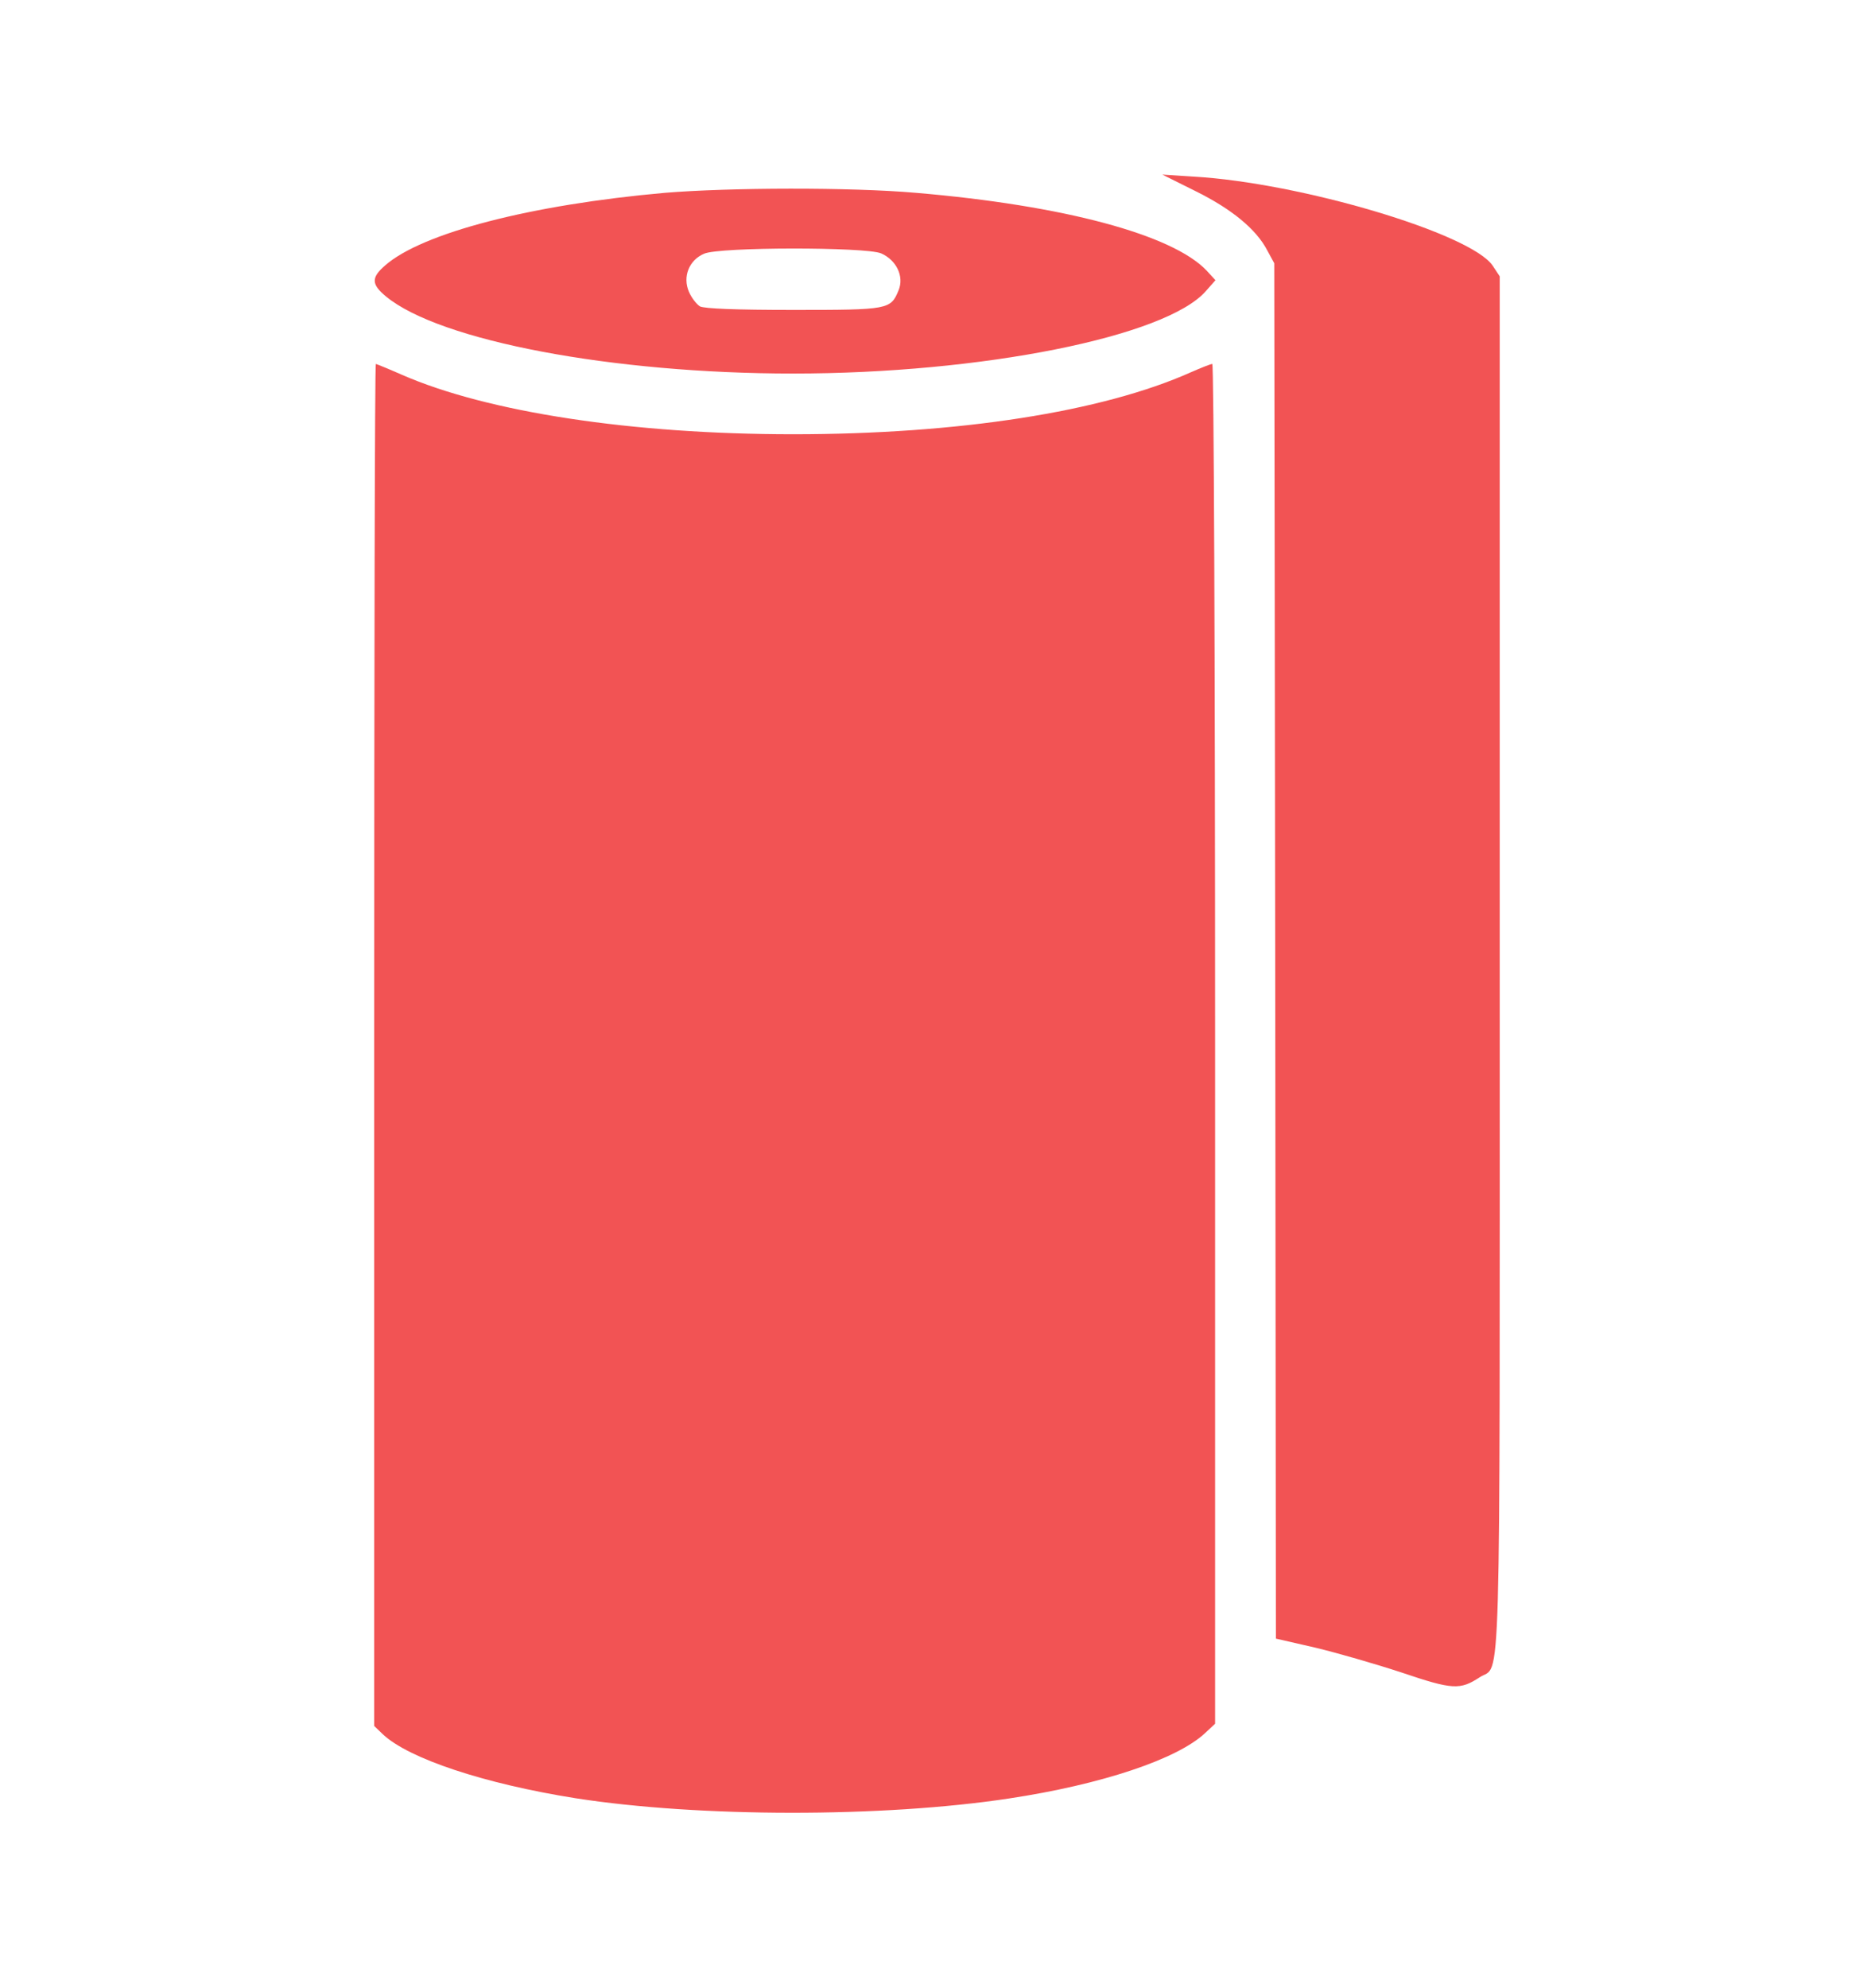 <svg width="16" height="17" viewBox="0 0 16 17" fill="none" xmlns="http://www.w3.org/2000/svg">
<path d="M10.225 1.635C10.534 1.788 10.744 1.961 10.837 2.141L10.897 2.251L10.905 8.13L10.911 14.011L11.247 14.088C11.431 14.132 11.761 14.227 11.986 14.301C12.423 14.449 12.486 14.451 12.653 14.342C12.839 14.219 12.825 14.714 12.825 8.236V2.363L12.765 2.272C12.579 1.996 11.119 1.562 10.206 1.51L9.94 1.493L10.225 1.635Z" fill="#F25354"/>
<path d="M5.683 1.649C4.545 1.75 3.61 1.991 3.293 2.27C3.173 2.374 3.175 2.431 3.301 2.535C3.761 2.915 5.24 3.194 6.782 3.194C8.393 3.194 9.97 2.88 10.312 2.489L10.394 2.396L10.318 2.313C10.025 2.005 9.093 1.756 7.835 1.649C7.277 1.6 6.238 1.603 5.683 1.649ZM7.534 2.166C7.665 2.223 7.734 2.363 7.684 2.483C7.616 2.647 7.6 2.65 6.785 2.65C6.287 2.65 6.027 2.639 5.986 2.62C5.956 2.601 5.913 2.546 5.891 2.494C5.836 2.365 5.893 2.223 6.022 2.169C6.153 2.111 7.4 2.111 7.534 2.166Z" fill="#F25354"/>
<path d="M3.2 8.936V14.758L3.274 14.829C3.495 15.037 4.141 15.252 4.923 15.376C5.975 15.54 7.548 15.542 8.628 15.378C9.423 15.258 10.066 15.042 10.304 14.82L10.391 14.739V8.925C10.391 5.619 10.38 3.112 10.367 3.112C10.353 3.112 10.271 3.145 10.184 3.183C9.426 3.522 8.196 3.713 6.782 3.713C5.407 3.713 4.171 3.525 3.438 3.205C3.32 3.153 3.219 3.112 3.214 3.112C3.205 3.112 3.2 5.731 3.2 8.936Z" fill="#F25354"/>
</svg>
